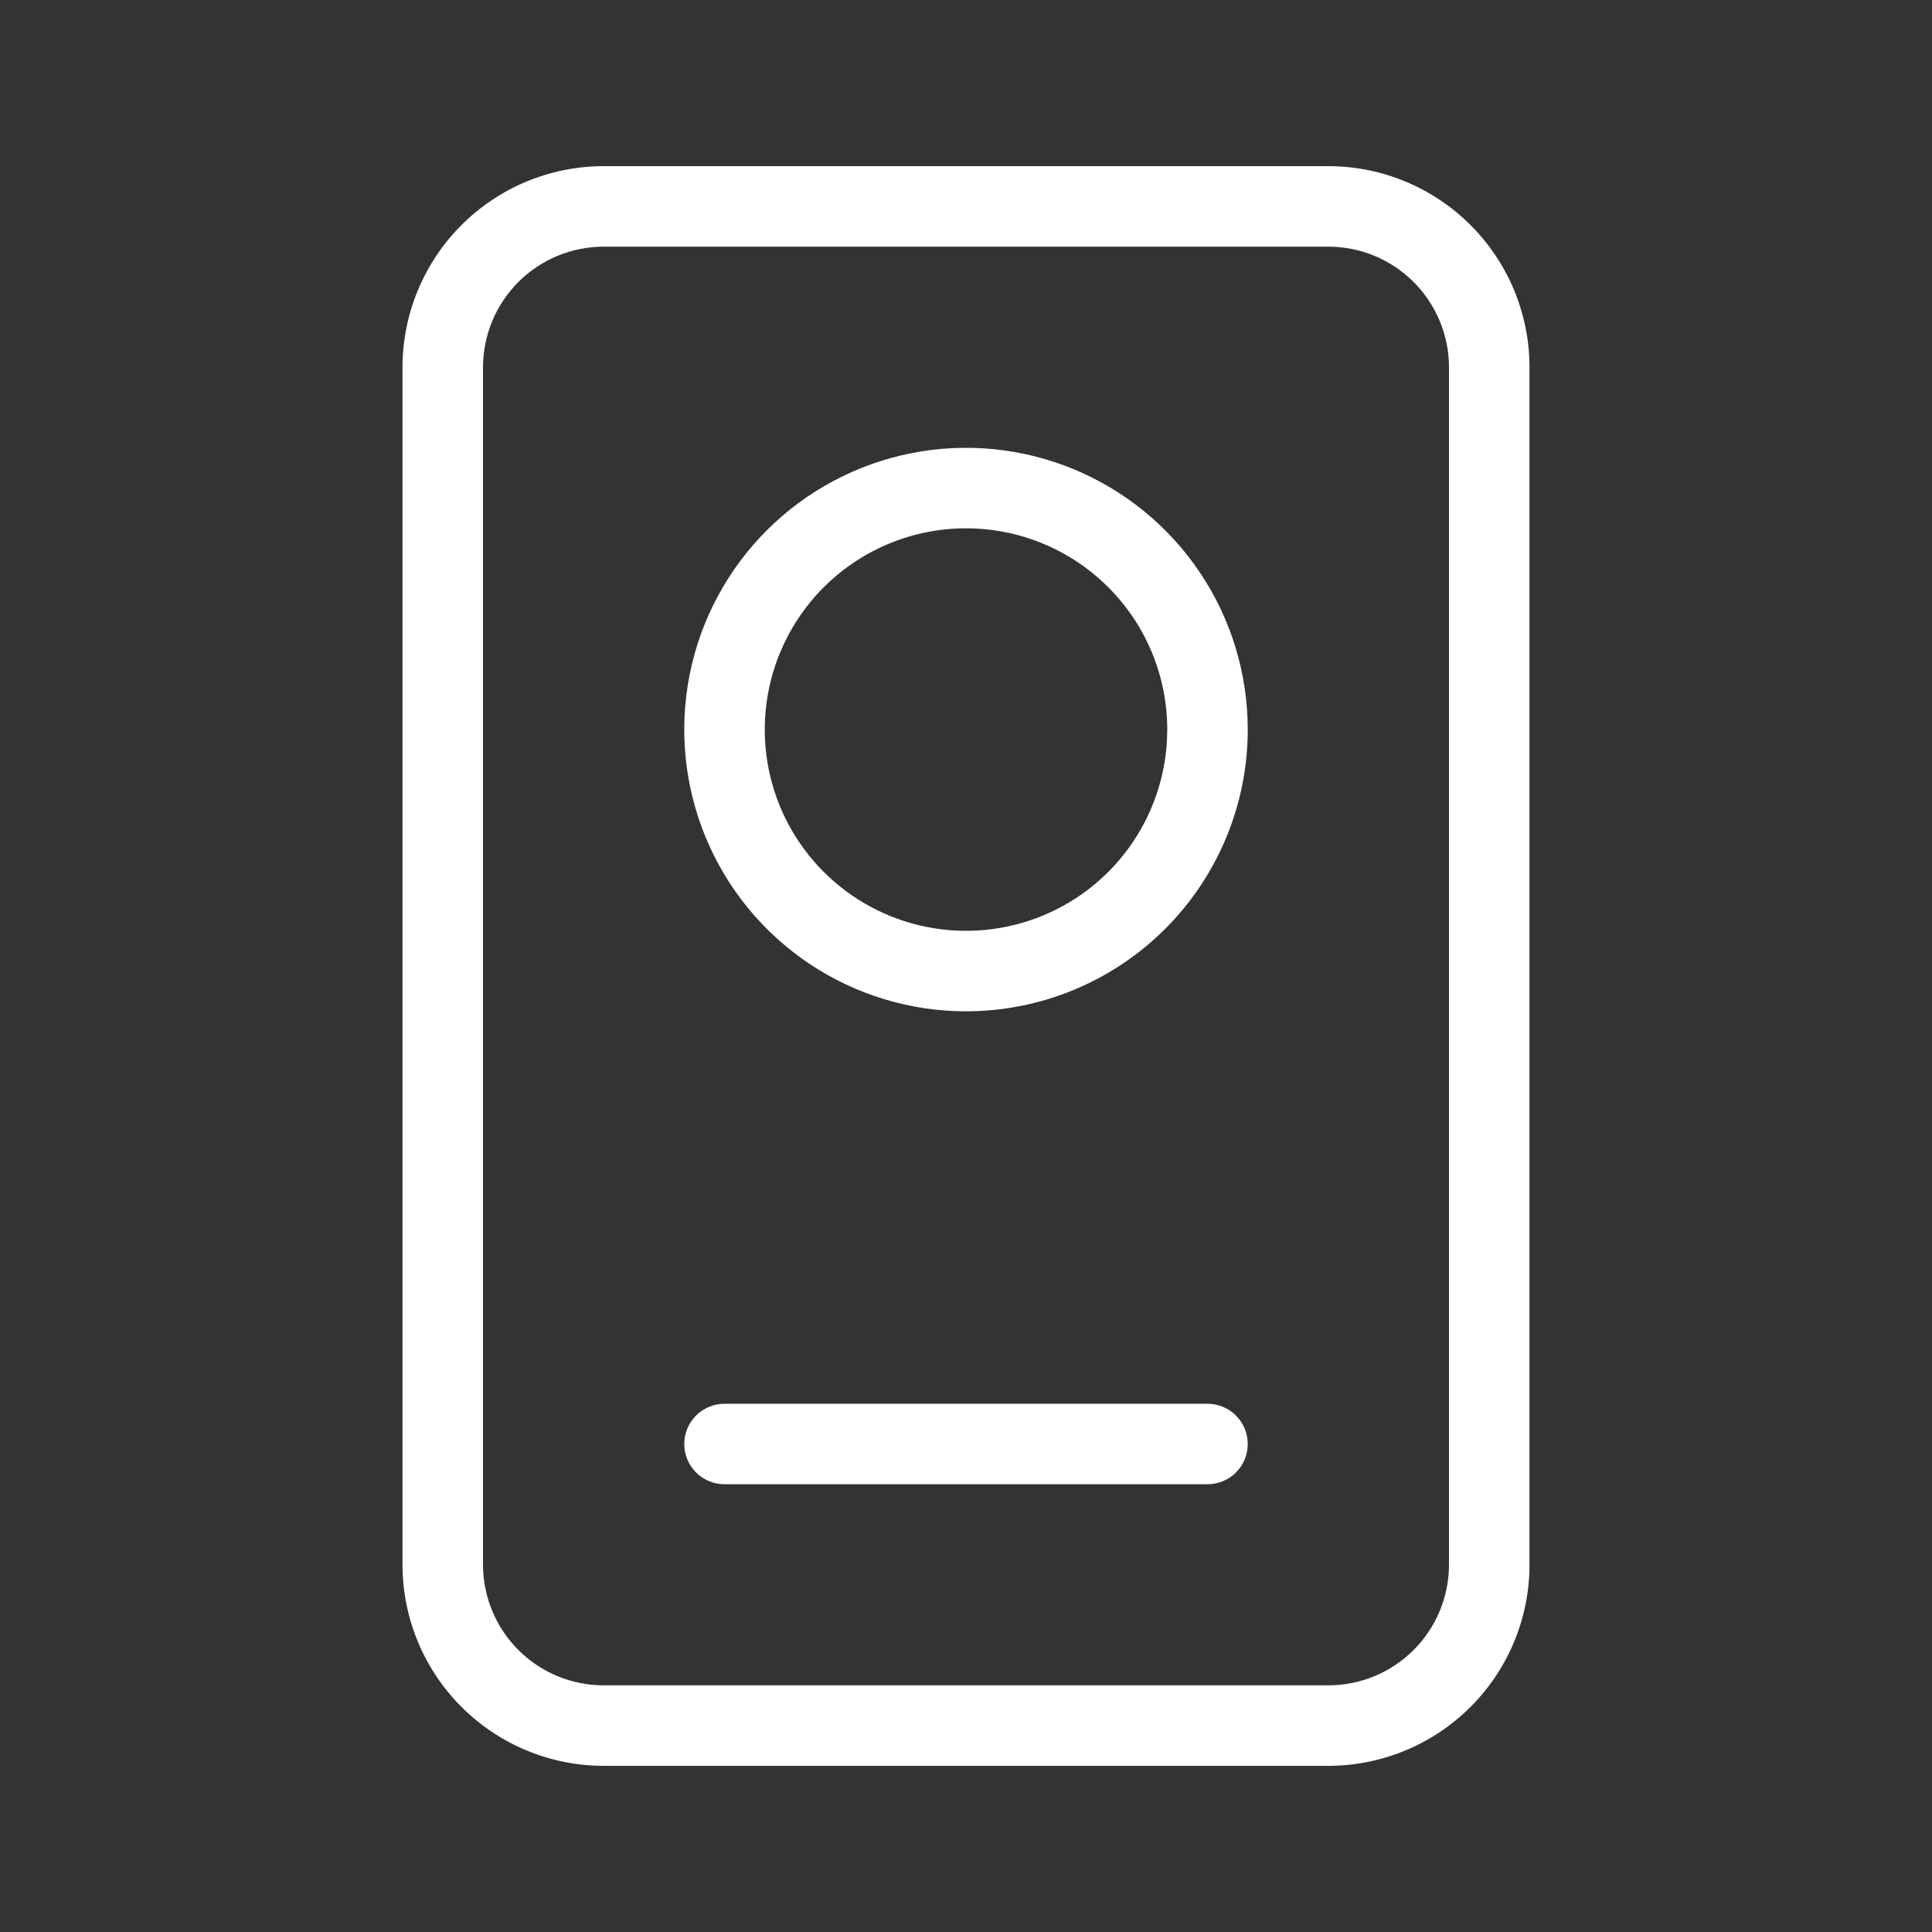 <svg width="60" height="60" viewBox="0 0 60 60" fill="none" xmlns="http://www.w3.org/2000/svg">
<rect x="0" y="0" width="60" height="60" fill="#333333" stroke="none"/>
<path d="M41.25 54.84H18.75C17.092 54.84 15.503 54.181 14.331 53.009C13.159 51.837 12.5 50.248 12.5 48.59V11.41C12.5 9.752 13.159 8.163 14.331 6.99C15.503 5.818 17.092 5.16 18.75 5.16H41.25C42.908 5.16 44.497 5.818 45.669 6.99C46.842 8.163 47.5 9.752 47.5 11.41V48.59C47.5 50.248 46.842 51.837 45.669 53.009C44.497 54.181 42.908 54.84 41.25 54.84ZM18.75 7.66C17.755 7.66 16.802 8.055 16.098 8.758C15.395 9.462 15 10.415 15 11.41V48.59C15 49.584 15.395 50.538 16.098 51.242C16.802 51.945 17.755 52.34 18.75 52.34H41.25C42.245 52.34 43.198 51.945 43.902 51.242C44.605 50.538 45 49.584 45 48.59V11.41C45 10.415 44.605 9.462 43.902 8.758C43.198 8.055 42.245 7.66 41.25 7.66H18.75Z" fill="white"/>
<path d="M30 31.407C28.269 31.407 26.578 30.894 25.139 29.933C23.7 28.971 22.578 27.605 21.916 26.006C21.254 24.407 21.081 22.648 21.418 20.95C21.756 19.253 22.589 17.694 23.813 16.47C25.037 15.247 26.596 14.413 28.293 14.076C29.99 13.738 31.75 13.911 33.349 14.573C34.947 15.236 36.314 16.357 37.275 17.796C38.237 19.235 38.75 20.927 38.75 22.657C38.75 24.978 37.828 27.204 36.187 28.845C34.546 30.486 32.321 31.407 30 31.407ZM30 16.407C28.764 16.407 27.555 16.774 26.528 17.461C25.5 18.148 24.699 19.124 24.226 20.266C23.753 21.408 23.629 22.664 23.87 23.877C24.111 25.089 24.706 26.203 25.581 27.077C26.455 27.951 27.568 28.546 28.781 28.787C29.993 29.029 31.25 28.905 32.392 28.432C33.534 27.959 34.51 27.158 35.197 26.13C35.883 25.102 36.25 23.894 36.25 22.657C36.25 21 35.592 19.41 34.419 18.238C33.247 17.066 31.658 16.407 30 16.407ZM37.5 46.095H22.5C22.169 46.095 21.851 45.963 21.616 45.729C21.382 45.494 21.25 45.176 21.25 44.845C21.25 44.514 21.382 44.196 21.616 43.961C21.851 43.727 22.169 43.595 22.5 43.595H37.5C37.831 43.595 38.15 43.727 38.384 43.961C38.618 44.196 38.75 44.514 38.75 44.845C38.75 45.176 38.618 45.494 38.384 45.729C38.15 45.963 37.831 46.095 37.5 46.095Z" fill="white"/>
</svg>
